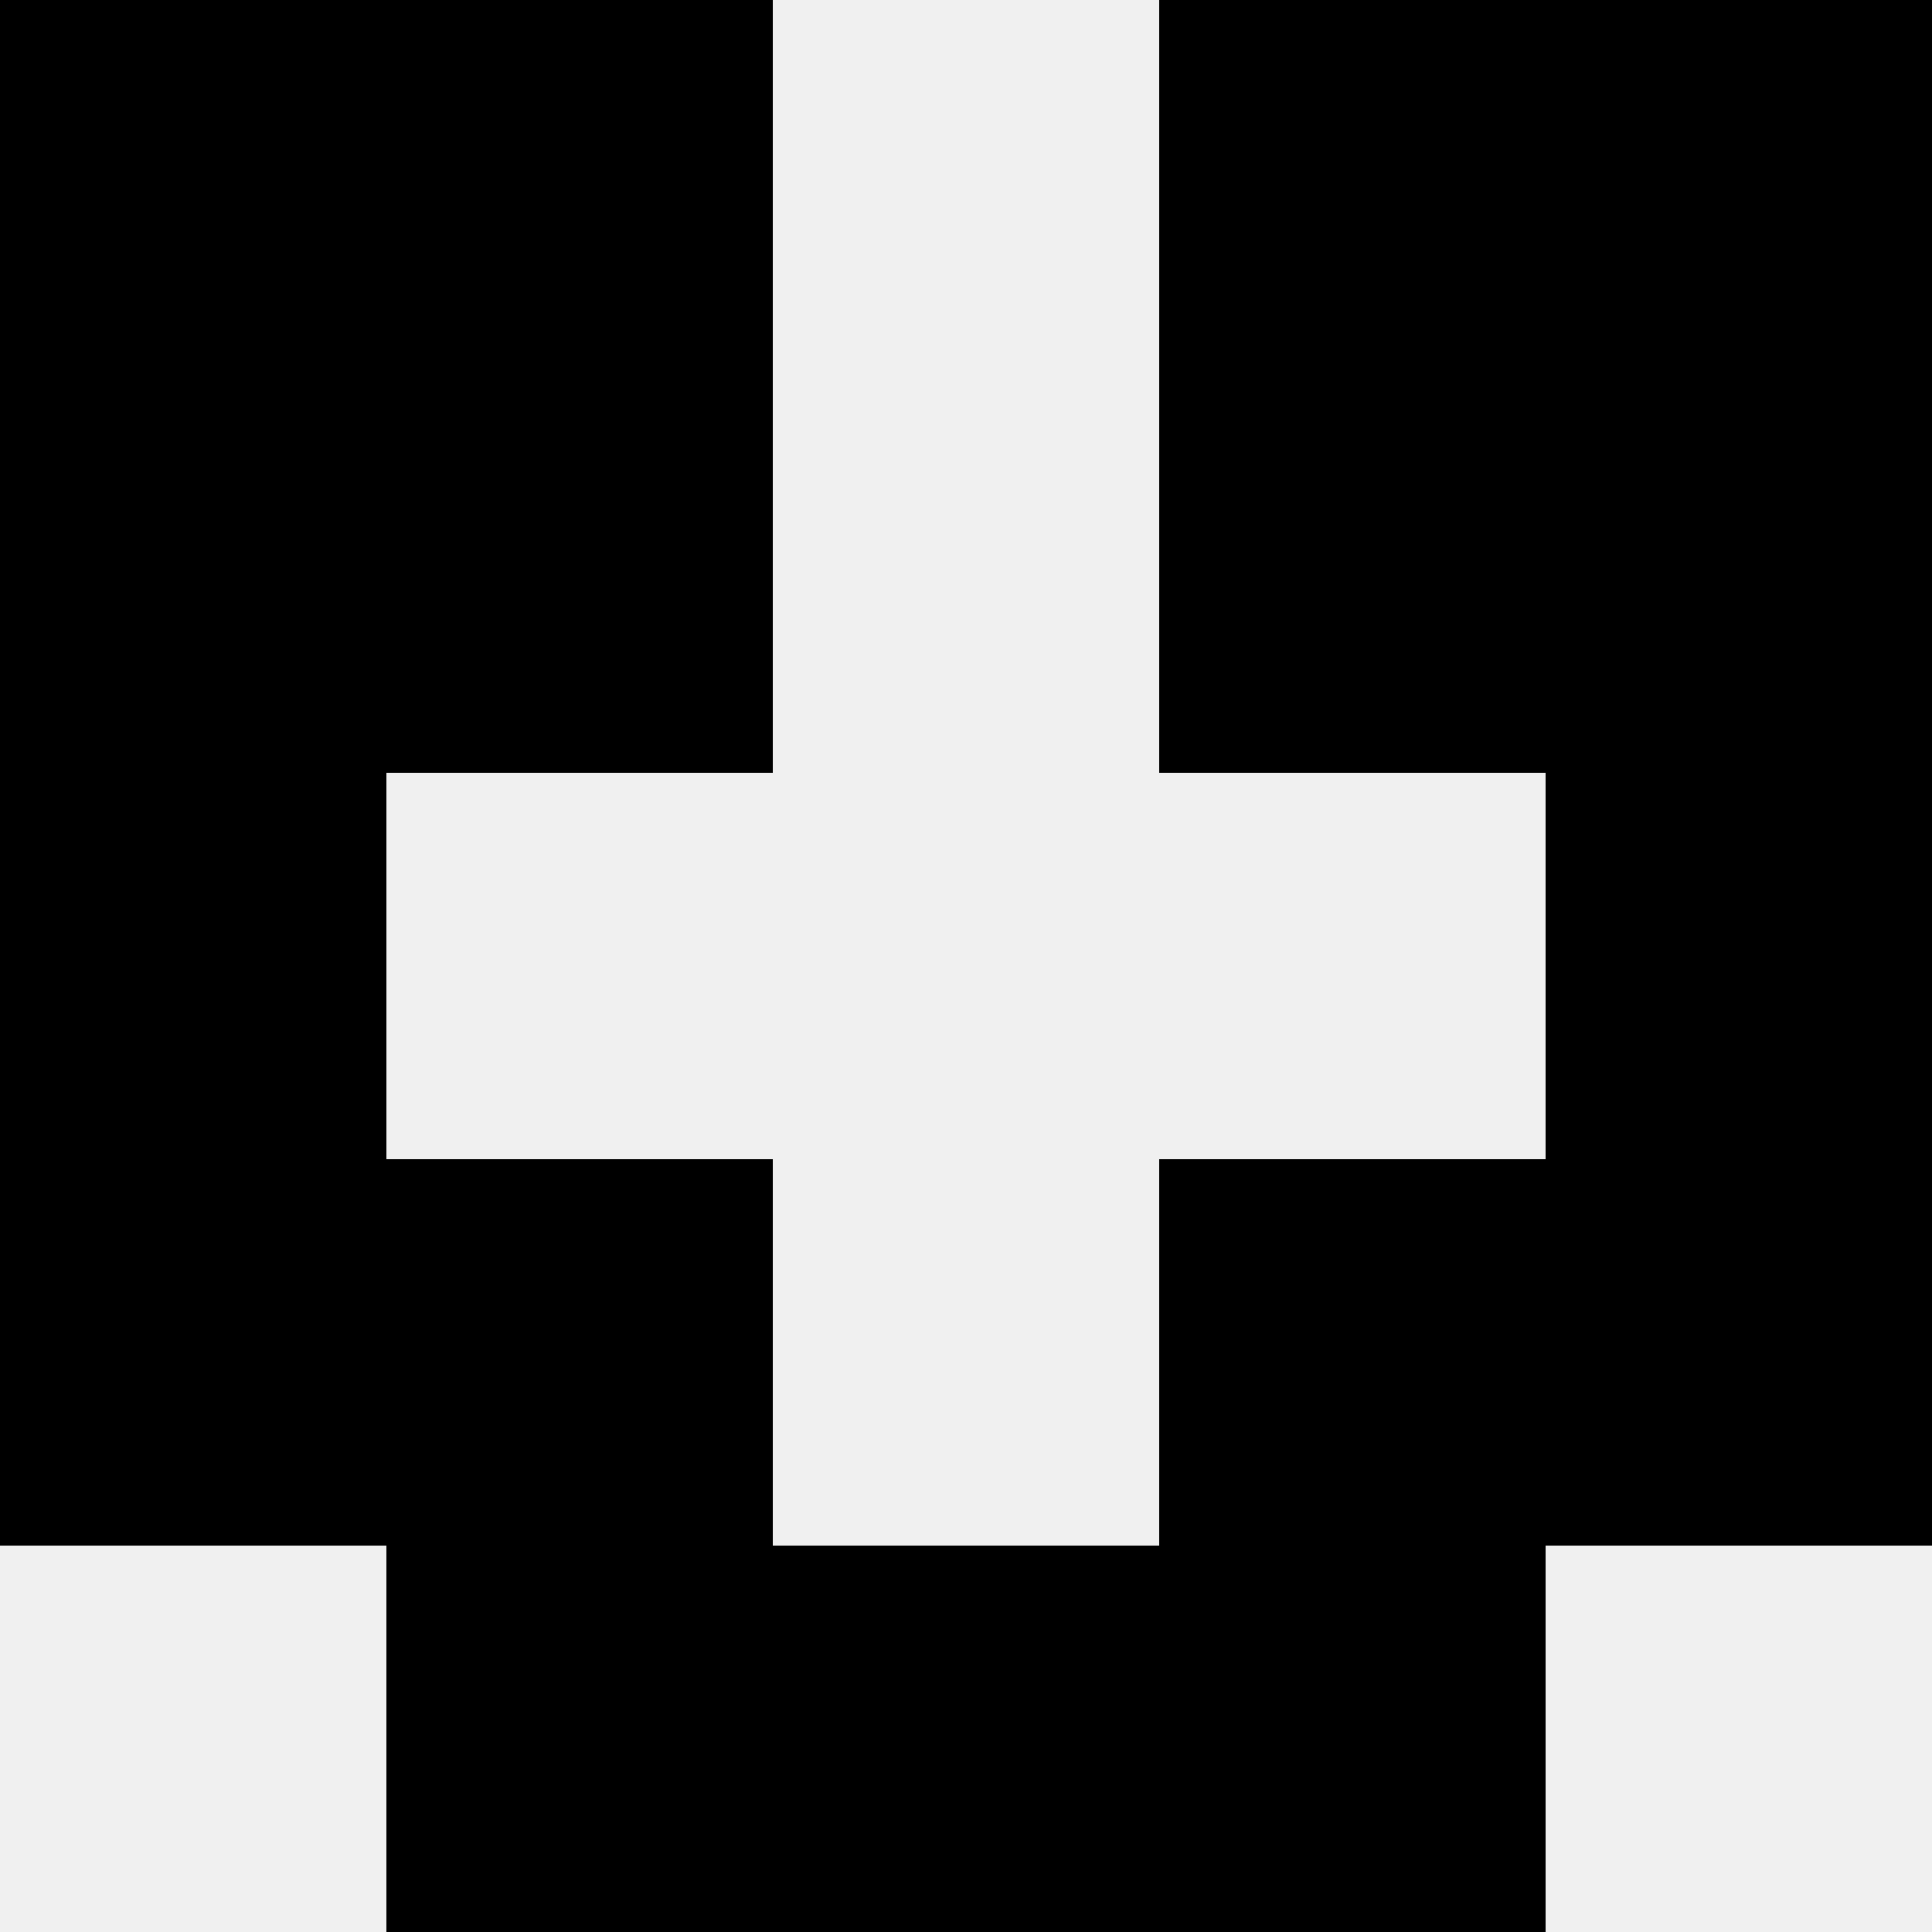 <svg width='80' height='80' xmlns='http://www.w3.org/2000/svg'><rect width='100%' height='100%' fill='#f0f0f0'/><rect x='0' y='0' width='16' height='16' fill='hsl(161, 70%, 50%)' /><rect x='64' y='0' width='16' height='16' fill='hsl(161, 70%, 50%)' /><rect x='16' y='0' width='16' height='16' fill='hsl(161, 70%, 50%)' /><rect x='48' y='0' width='16' height='16' fill='hsl(161, 70%, 50%)' /><rect x='0' y='16' width='16' height='16' fill='hsl(161, 70%, 50%)' /><rect x='64' y='16' width='16' height='16' fill='hsl(161, 70%, 50%)' /><rect x='16' y='16' width='16' height='16' fill='hsl(161, 70%, 50%)' /><rect x='48' y='16' width='16' height='16' fill='hsl(161, 70%, 50%)' /><rect x='0' y='32' width='16' height='16' fill='hsl(161, 70%, 50%)' /><rect x='64' y='32' width='16' height='16' fill='hsl(161, 70%, 50%)' /><rect x='0' y='48' width='16' height='16' fill='hsl(161, 70%, 50%)' /><rect x='64' y='48' width='16' height='16' fill='hsl(161, 70%, 50%)' /><rect x='16' y='48' width='16' height='16' fill='hsl(161, 70%, 50%)' /><rect x='48' y='48' width='16' height='16' fill='hsl(161, 70%, 50%)' /><rect x='16' y='64' width='16' height='16' fill='hsl(161, 70%, 50%)' /><rect x='48' y='64' width='16' height='16' fill='hsl(161, 70%, 50%)' /><rect x='32' y='64' width='16' height='16' fill='hsl(161, 70%, 50%)' /><rect x='32' y='64' width='16' height='16' fill='hsl(161, 70%, 50%)' /></svg>